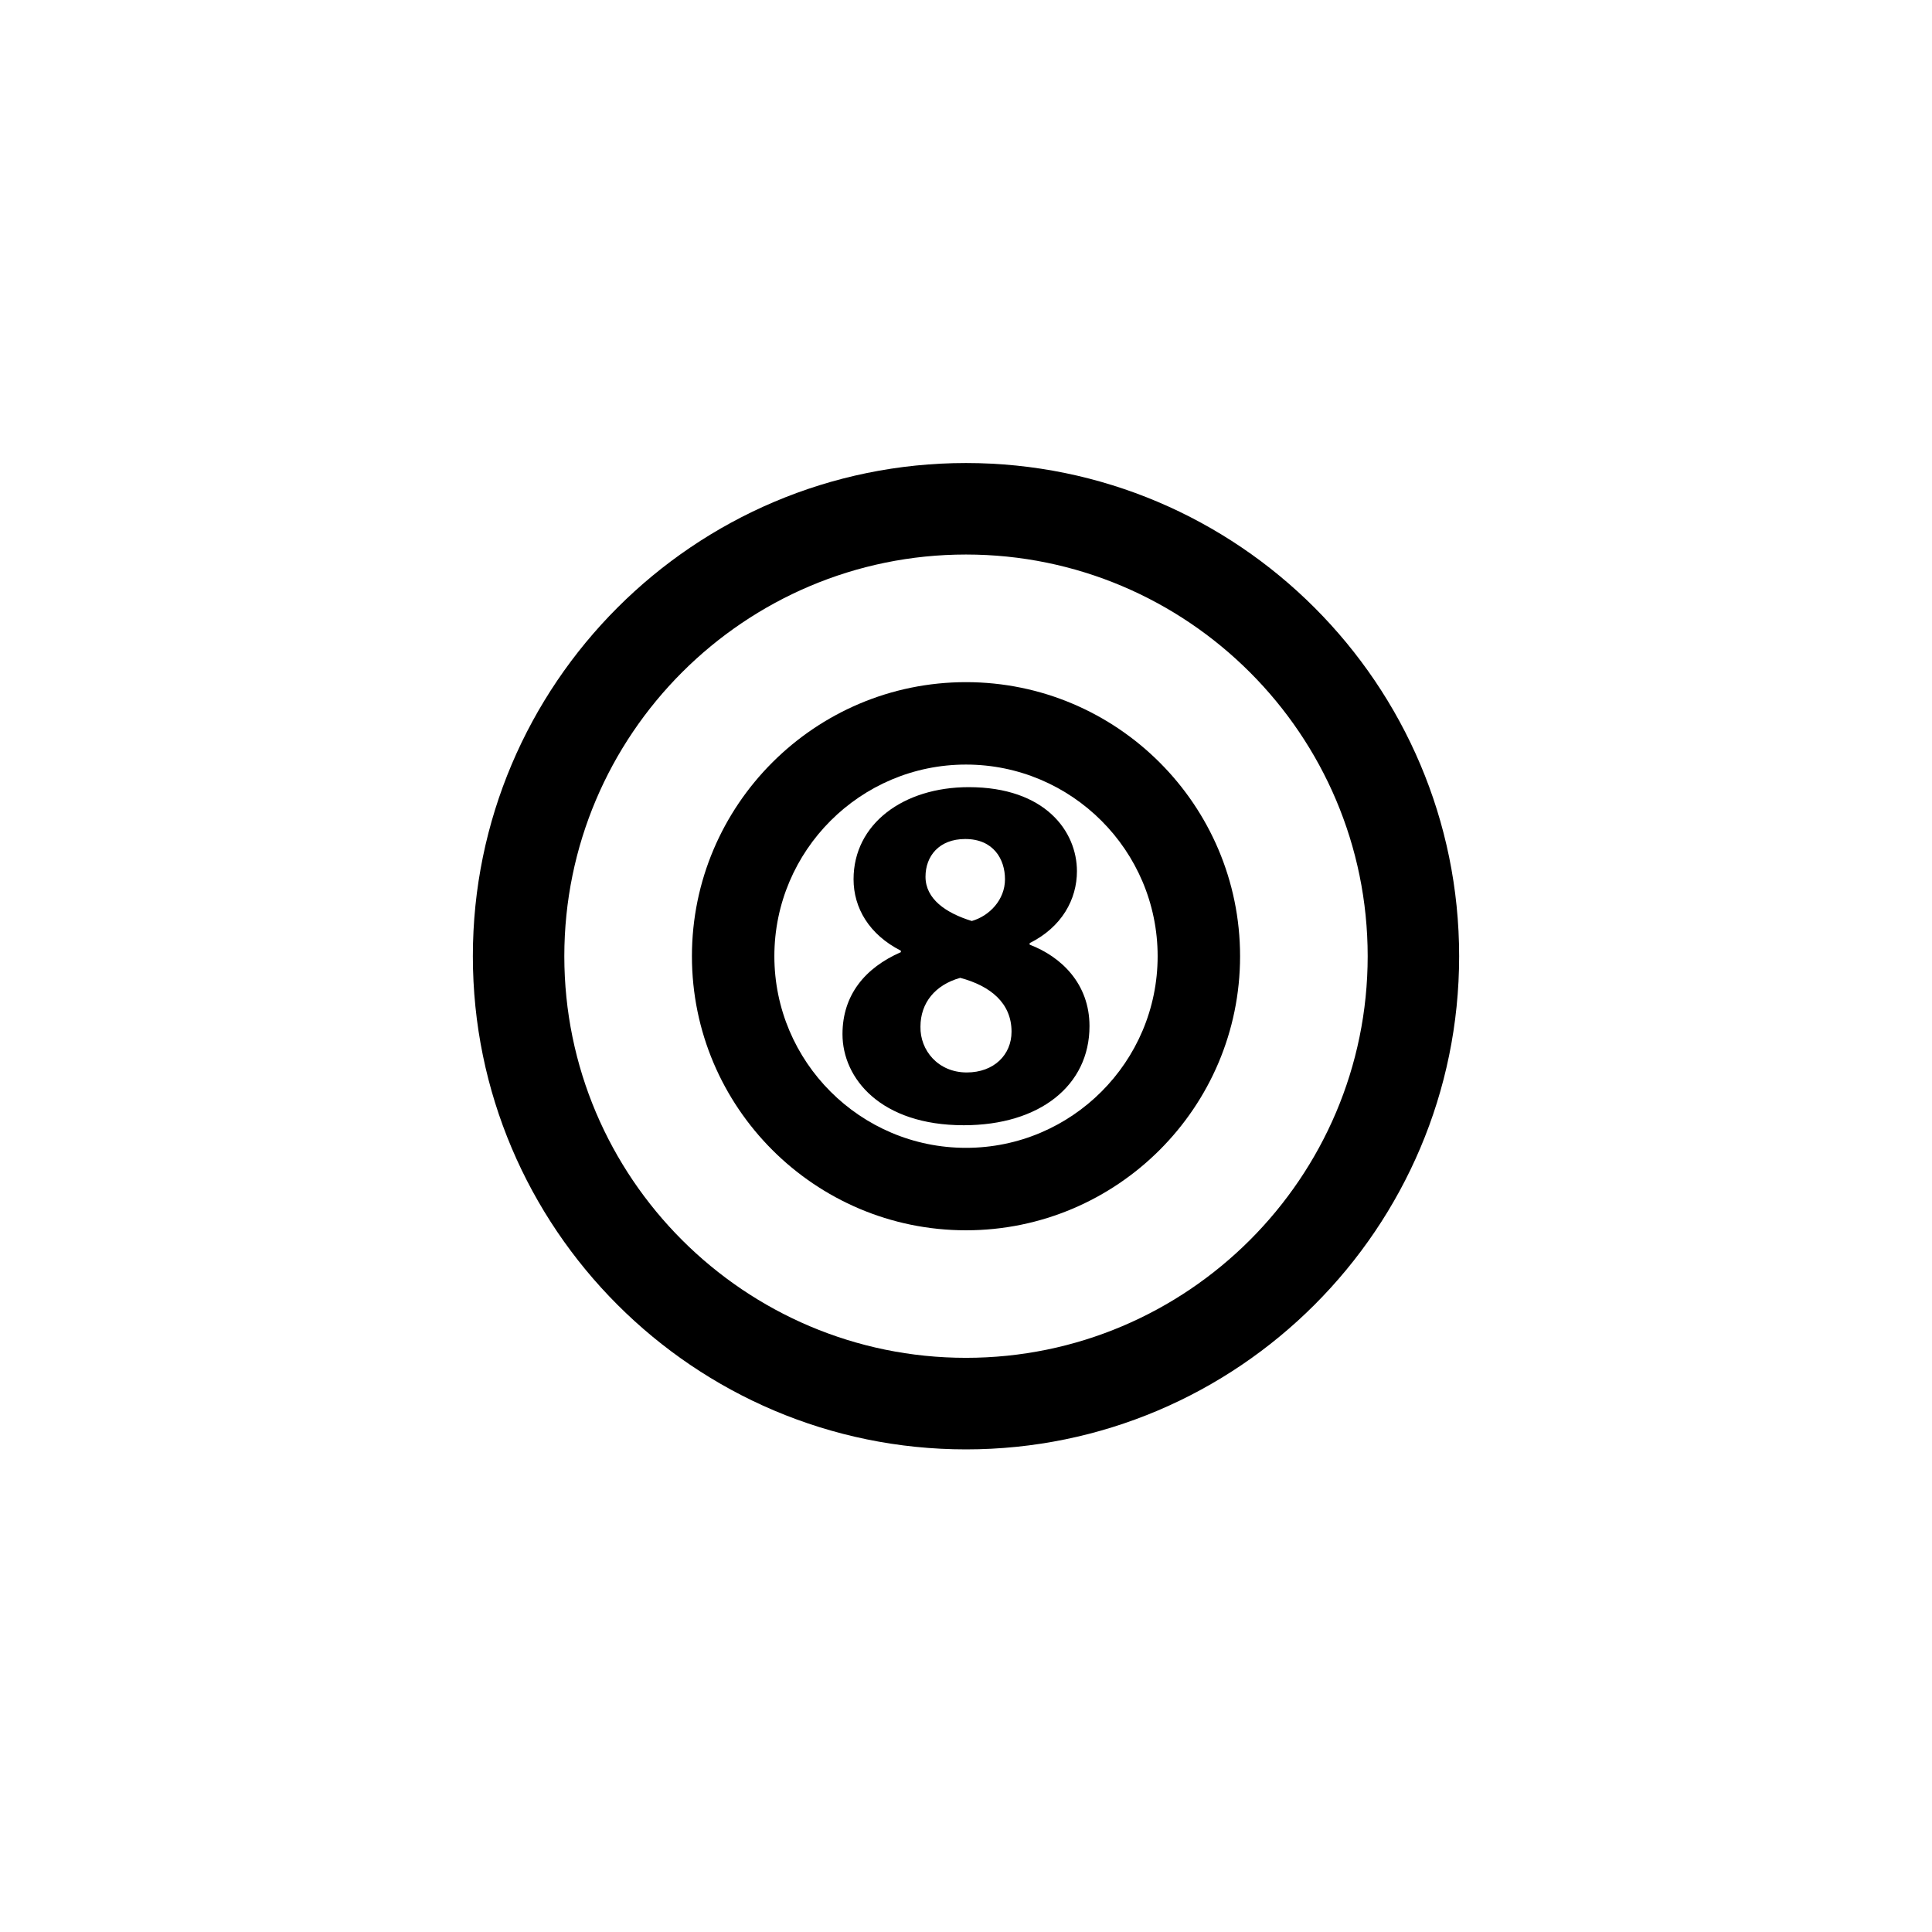 <?xml version="1.0" encoding="utf-8"?>
<!-- Generator: Adobe Illustrator 16.0.0, SVG Export Plug-In . SVG Version: 6.00 Build 0)  -->
<!DOCTYPE svg PUBLIC "-//W3C//DTD SVG 1.1//EN" "http://www.w3.org/Graphics/SVG/1.1/DTD/svg11.dtd">
<svg version="1.1" id="Layer_1" xmlns="http://www.w3.org/2000/svg" xmlns:xlink="http://www.w3.org/1999/xlink" x="0px" y="0px"
	 width="100px" height="100px" viewBox="0 0 100 100" enable-background="new 0 0 100 100" xml:space="preserve">
<g>
	<path d="M50,23.966c-14.075,0-25.525,11.453-25.525,25.527S35.925,75.02,50,75.02c14.074,0,25.525-11.452,25.525-25.526
		S64.074,23.966,50,23.966z M50,70.281c-11.465,0-20.791-9.325-20.791-20.788c0-11.467,9.326-20.791,20.791-20.791
		s20.791,9.324,20.791,20.791C70.791,60.956,61.465,70.281,50,70.281z"/>
	<path d="M53.294,48.895v-0.078c1.667-0.833,2.448-2.265,2.448-3.724c0-2.058-1.641-4.35-5.599-4.35
		c-3.385,0-5.963,1.901-5.963,4.767c0,1.483,0.808,2.864,2.448,3.697v0.077c-1.849,0.809-3.021,2.214-3.021,4.244
		c0,2.292,1.979,4.714,6.276,4.714c3.932,0,6.509-2.057,6.509-5.13C56.393,50.926,54.935,49.52,53.294,48.895z M49.961,43.427
		c1.458,0,2.057,1.041,2.057,2.083c0,1.066-0.807,1.899-1.718,2.161c-1.354-0.417-2.396-1.146-2.396-2.292
		C47.904,44.312,48.607,43.427,49.961,43.427z M50.039,55.51c-1.484,0-2.422-1.147-2.396-2.371c0-1.224,0.755-2.161,2.058-2.526
		c1.563,0.417,2.656,1.303,2.656,2.787C52.357,54.597,51.446,55.51,50.039,55.51z"/>
	<path d="M50,35.308c-7.822,0-14.186,6.363-14.186,14.186c0,7.821,6.363,14.186,14.186,14.186c7.822,0,14.186-6.364,14.186-14.186
		C64.186,41.671,57.822,35.308,50,35.308z M50,59.412c-5.469,0-9.919-4.45-9.919-9.919c0-5.47,4.45-9.919,9.919-9.919
		s9.919,4.449,9.919,9.919C59.919,54.962,55.469,59.412,50,59.412z"/>
</g>
</svg>
